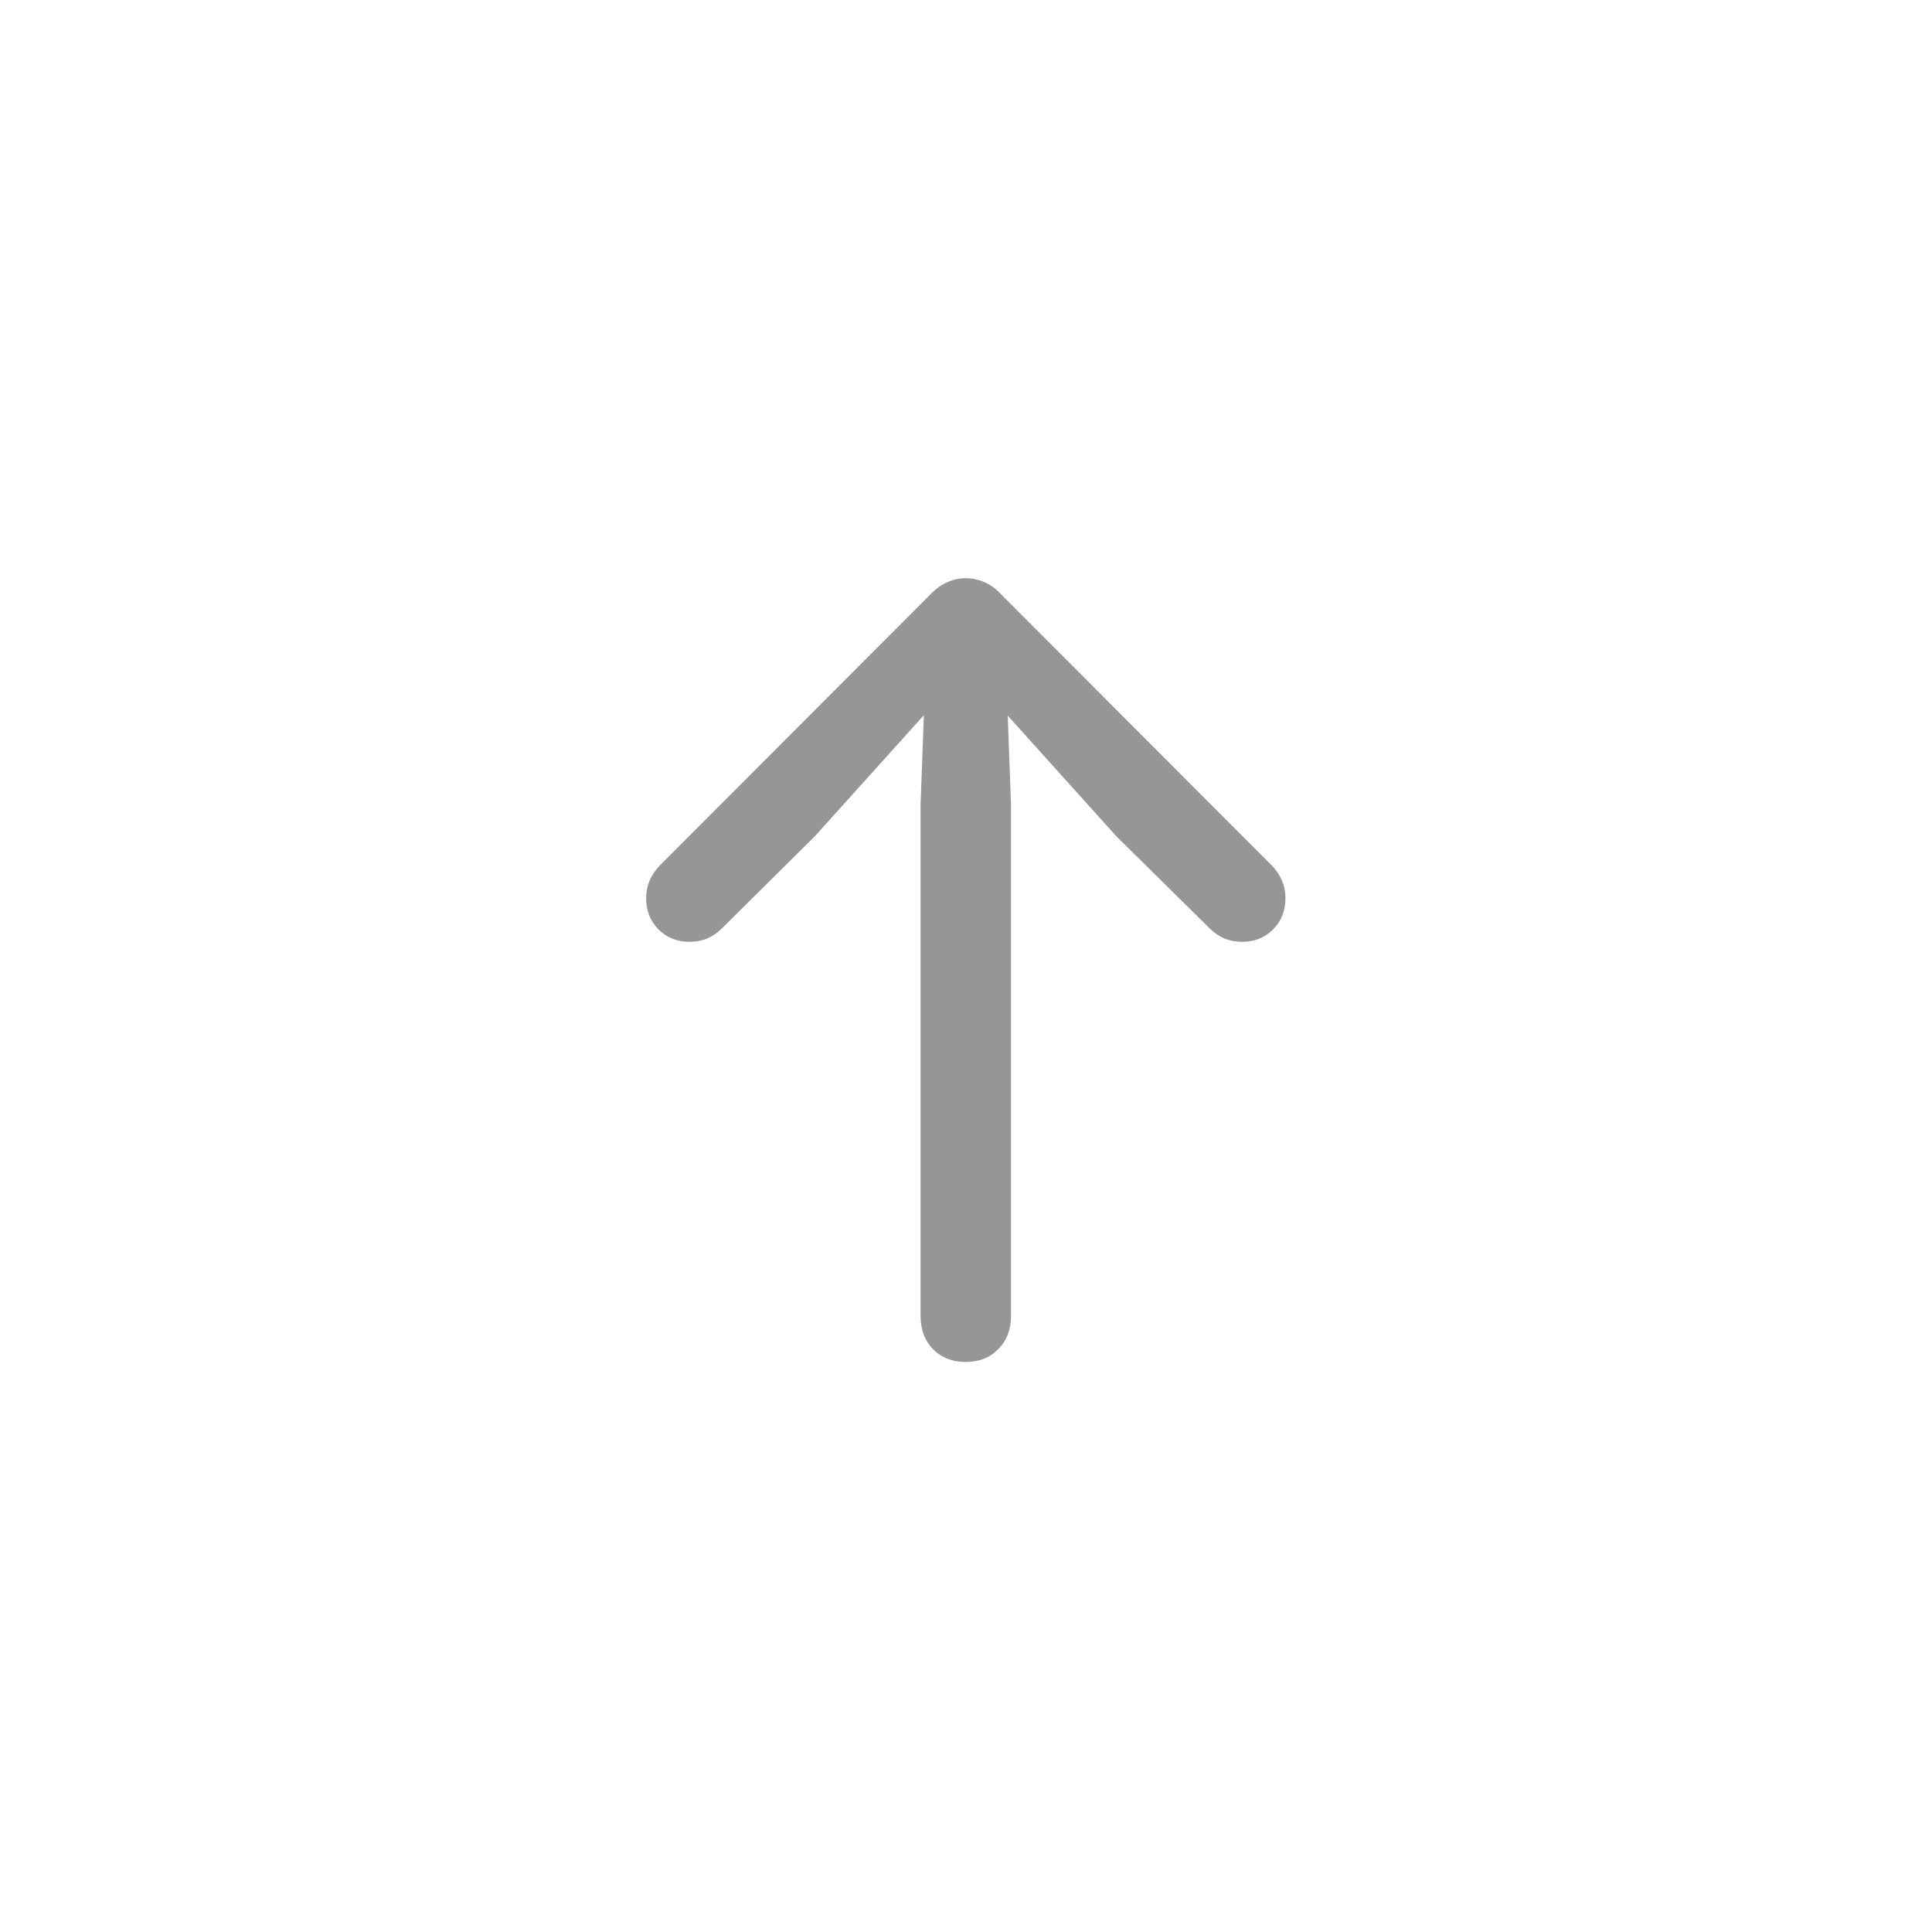 <svg width="64" height="64" viewBox="0 0 64 64" fill="none" xmlns="http://www.w3.org/2000/svg">
<path d="M31.986 45.117C31.549 45.117 31.189 44.976 30.906 44.693C30.633 44.411 30.496 44.046 30.496 43.6V26.633L30.66 22.176L31.562 22.627L26.996 27.699L23.906 30.762C23.77 30.898 23.61 31.008 23.428 31.09C23.245 31.163 23.049 31.199 22.84 31.199C22.43 31.199 22.088 31.062 21.814 30.789C21.541 30.516 21.404 30.169 21.404 29.75C21.404 29.34 21.559 28.975 21.869 28.656L30.879 19.633C31.034 19.478 31.207 19.359 31.398 19.277C31.59 19.195 31.786 19.154 31.986 19.154C32.196 19.154 32.397 19.195 32.588 19.277C32.788 19.359 32.962 19.478 33.107 19.633L42.117 28.656C42.427 28.975 42.582 29.34 42.582 29.75C42.582 30.169 42.445 30.516 42.172 30.789C41.898 31.062 41.557 31.199 41.147 31.199C40.937 31.199 40.741 31.163 40.559 31.09C40.376 31.008 40.217 30.898 40.08 30.762L36.977 27.699L32.41 22.627L33.326 22.176L33.49 26.633V43.6C33.49 44.046 33.349 44.411 33.066 44.693C32.793 44.976 32.433 45.117 31.986 45.117Z" fill="#969696"/>
</svg>
